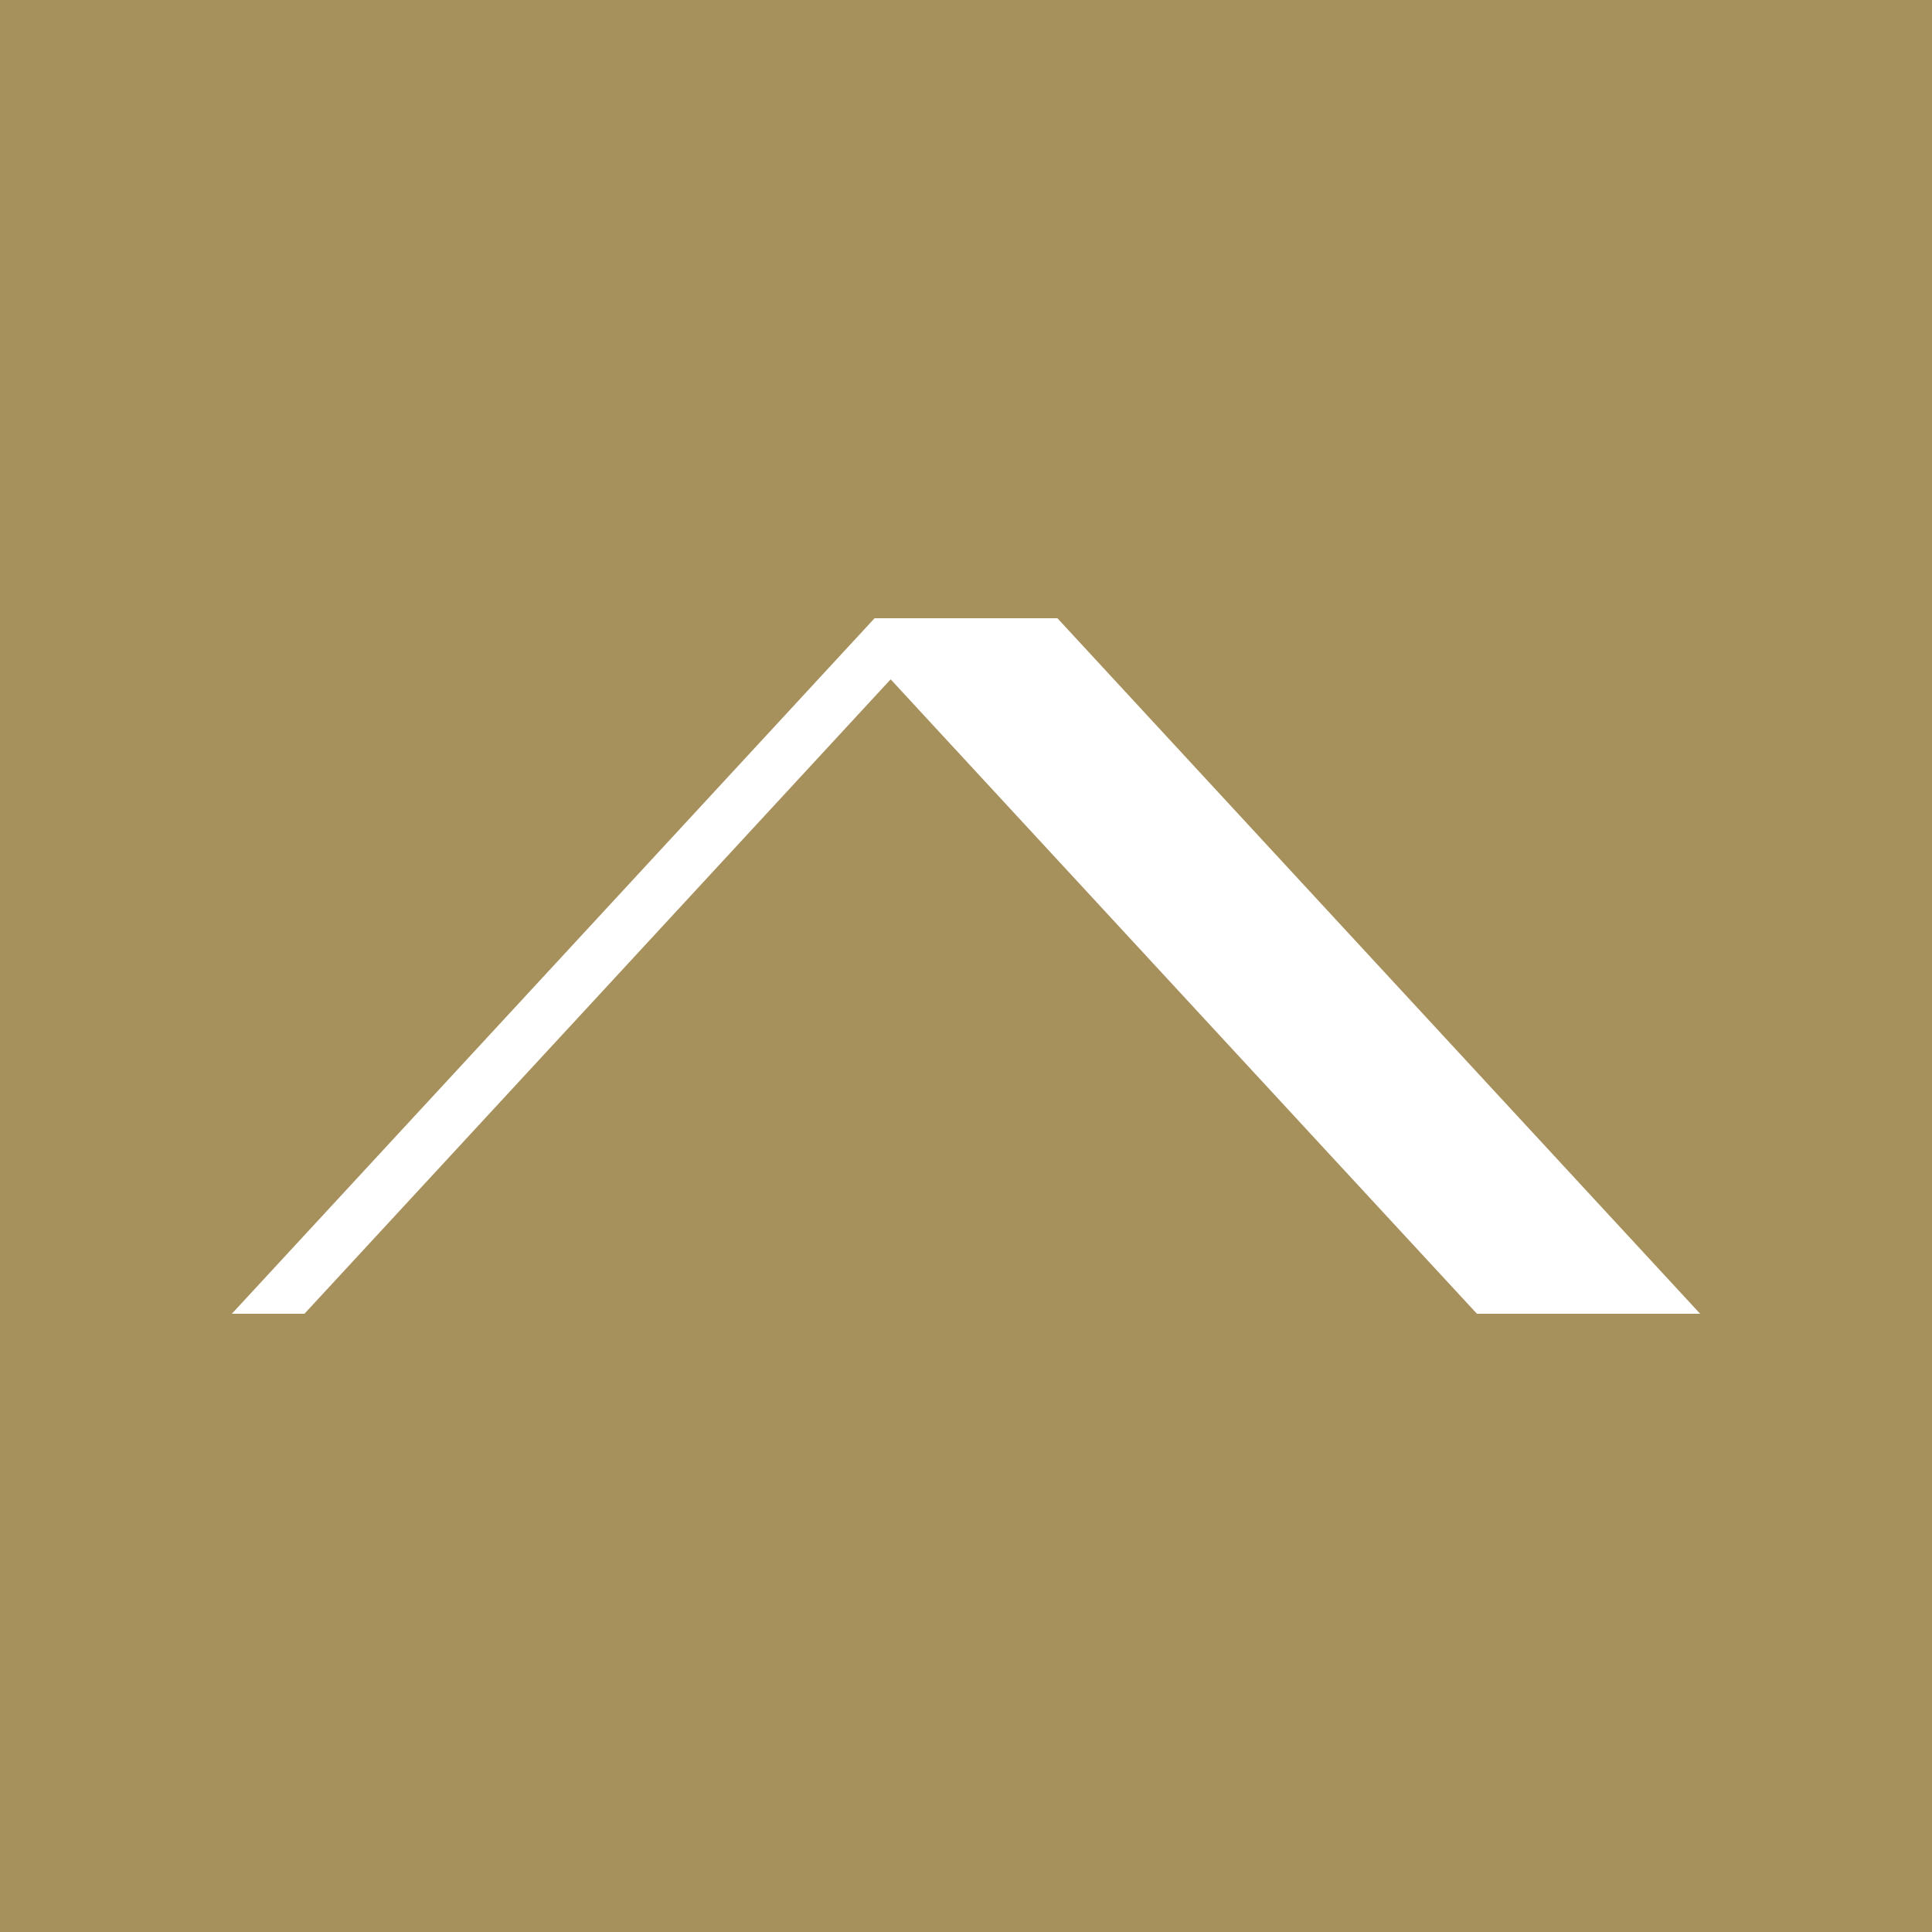 <svg width="50" height="50" viewBox="0 0 50 50" fill="none" xmlns="http://www.w3.org/2000/svg">
<rect width="50" height="50" fill="#A6905B"/>
<g clip-path="url(#clip0_1_8)">
<path fill-rule="evenodd" clip-rule="evenodd" d="M15.501 23.72L6 34H7.879L15.501 25.752L23.05 17.581L24.055 18.669L34.499 29.972L38.223 34H44L34.499 23.72L27.366 16H22.634L15.501 23.72Z" fill="white"/>
</g>
<defs>
<clipPath id="clip0_1_8">
<rect width="38" height="18" fill="white" transform="translate(6 16)"/>
</clipPath>
</defs>
</svg>
